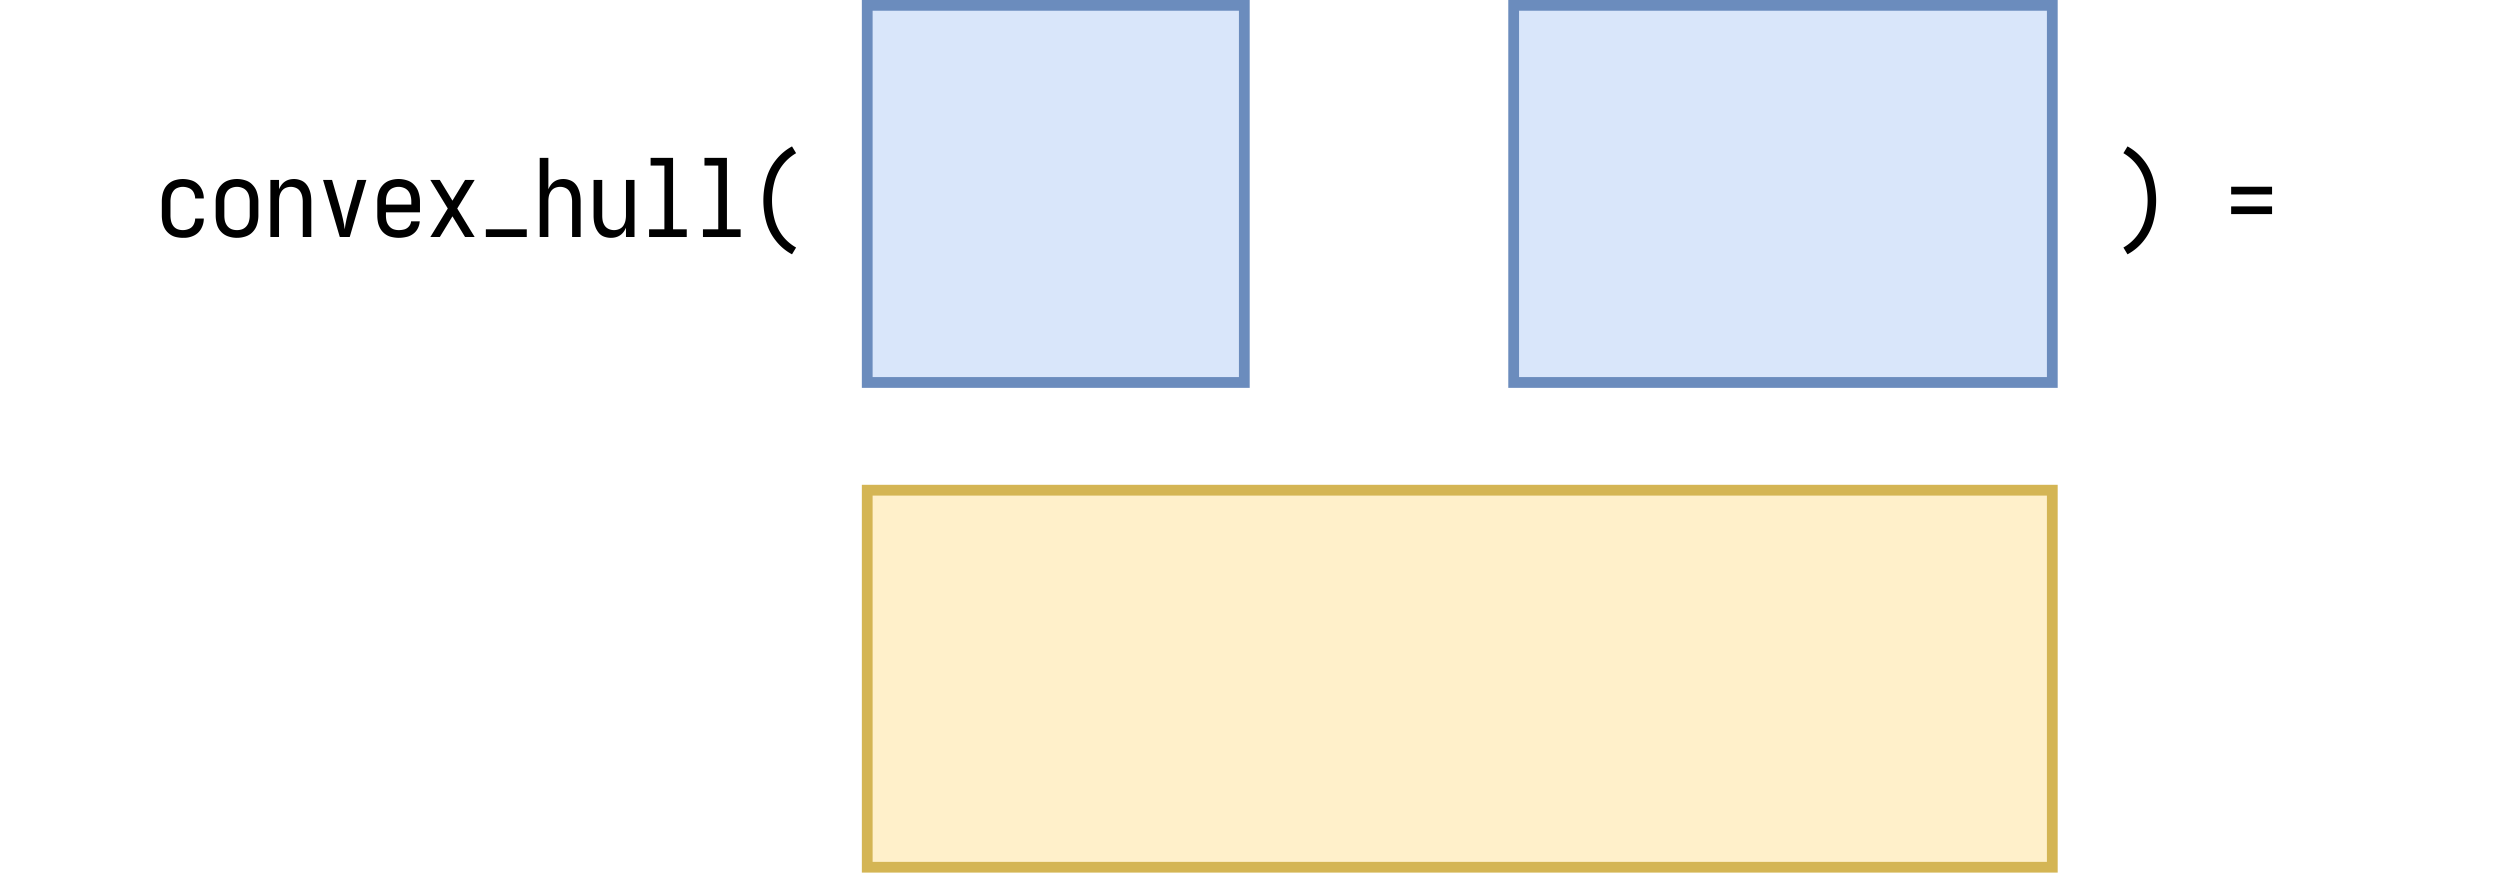 <svg xmlns="http://www.w3.org/2000/svg" xmlns:xlink="http://www.w3.org/1999/xlink" width="445.44" height="158.72" viewBox="0 0 334.08 119.04" version="1.2"><defs><symbol overflow="visible" id="b"><path d="M3.563.11C3.25.11 2.937.07 2.625 0a2.185 2.185 0 01-.828-.39 2.393 2.393 0 01-.625-.688 2.849 2.849 0 01-.328-.875 4.673 4.673 0 01-.094-.922V-4.75c0-.3.031-.61.094-.922.062-.312.172-.601.328-.875.164-.27.375-.5.625-.687.25-.188.523-.317.828-.391.313-.082.625-.125.938-.125.351 0 .707.055 1.062.156.352.094.66.266.922.516a2.3 2.3 0 01.61.875c.132.336.202.683.202 1.047H5.203c0-.282-.07-.551-.203-.813a1.222 1.222 0 00-.61-.562 2.14 2.14 0 00-.827-.172c-.25 0-.493.047-.72.14-.23.086-.417.231-.562.438-.148.2-.246.418-.297.656a3.24 3.24 0 00-.078.719v1.875c0 .242.024.48.078.719.051.242.149.465.297.672.145.199.332.343.563.437.226.086.469.125.719.125.28 0 .554-.055.828-.172.27-.113.472-.3.609-.562.133-.258.203-.532.203-.813H6.36c0 .461-.109.899-.328 1.313-.21.406-.523.718-.937.937-.418.211-.852.317-1.297.328h-.235zm0 0"/></symbol><symbol overflow="visible" id="c"><path d="M3.594.11c-.399 0-.781-.063-1.156-.188a2.271 2.271 0 01-.97-.625 2.322 2.322 0 01-.562-1A4.39 4.39 0 01.75-2.875V-4.75c0-.395.05-.781.156-1.156.102-.383.29-.723.563-1.016.27-.3.593-.516.968-.64a3.639 3.639 0 012.313 0c.383.125.707.34.969.64.27.293.457.633.562 1.016.114.375.172.761.172 1.156v1.875c0 .398-.058.79-.172 1.172-.105.375-.293.71-.562 1-.262.293-.586.5-.969.625a3.639 3.639 0 01-1.156.187zm0-1.032c.25 0 .488-.039.719-.125.226-.094.421-.238.578-.437.156-.196.257-.414.312-.657a2.89 2.89 0 00.094-.734V-4.75c0-.25-.031-.492-.094-.734a1.643 1.643 0 00-.312-.657 1.34 1.34 0 00-.579-.421 1.885 1.885 0 00-.718-.141c-.25 0-.492.047-.719.14-.23.086-.422.227-.578.422-.149.2-.25.418-.313.657a3.303 3.303 0 00-.078.734v1.875c0 .25.024.496.078.734.063.243.164.461.313.657.156.199.348.343.578.437.227.086.469.125.719.125zm0 0"/></symbol><symbol overflow="visible" id="d"><path d="M.86 0v-7.625h1.156v1.25C2.39-7.289 3.062-7.75 4.03-7.75c.29 0 .57.055.844.156.27.094.504.246.703.453.195.211.348.45.453.72.114.26.192.53.235.812.039.28.062.57.062.859V0h-1.14v-4.75a3.26 3.26 0 00-.079-.703 1.965 1.965 0 00-.28-.656 1.19 1.19 0 00-.548-.454 1.732 1.732 0 00-.687-.14c-.242 0-.469.047-.688.14a1.274 1.274 0 00-.547.454c-.136.199-.23.418-.28.656-.044.23-.063.465-.063.703V0zm0 0"/></symbol><symbol overflow="visible" id="e"><path d="M2.938 0L.703-7.625h1.203l1.016 3.531c.351 1.23.578 2.246.672 3.047V-1c.094-.82.32-1.852.687-3.094l1-3.531h1.203L4.266 0zm0 0"/></symbol><symbol overflow="visible" id="f"><path d="M3.625.11C3.312.11 3 .07 2.687 0a2.173 2.173 0 01-.859-.375 2.288 2.288 0 01-.64-.688 2.78 2.78 0 01-.344-.875 4.77 4.77 0 01-.094-.937V-4.75c0-.395.05-.781.156-1.156.102-.383.29-.723.563-1.016.27-.3.593-.516.968-.64a3.639 3.639 0 012.313 0c.383.125.707.34.969.64.27.293.457.633.562 1.016.114.375.172.761.172 1.156v1.453H1.906v.422c0 .25.024.496.078.734.063.243.172.461.329.657.156.199.347.343.578.437.238.086.484.125.734.125s.492-.031.734-.094c.25-.07.457-.207.625-.406a1.2 1.2 0 00.282-.672h1.156c-.024.336-.11.653-.266.953a2.024 2.024 0 01-.656.75A2.21 2.21 0 014.594 0c-.324.07-.649.11-.969.11zM1.906-4.329h3.39v-.422c0-.25-.03-.492-.093-.734a1.643 1.643 0 00-.312-.657 1.34 1.34 0 00-.579-.421 1.885 1.885 0 00-.718-.141c-.25 0-.492.047-.719.14-.23.086-.422.227-.578.422-.149.2-.25.418-.313.657a3.303 3.303 0 00-.078.734zm0 0"/></symbol><symbol overflow="visible" id="g"><path d="M.64 0L2.97-3.813.64-7.624h1.265l1.688 2.766L5.28-7.625h1.282L4.233-3.812 6.563 0H5.28L3.594-2.766 1.906 0zm0 0"/></symbol><symbol overflow="visible" id="h"><path d="M.86 0v-1.031h5.468V0zm0 0"/></symbol><symbol overflow="visible" id="i"><path d="M.86 0v-10.578h1.156v4.203C2.39-7.289 3.062-7.75 4.03-7.75c.29 0 .57.055.844.156.27.094.504.246.703.453.195.211.348.45.453.72.114.26.192.53.235.812.039.28.062.57.062.859V0h-1.14v-4.75a3.26 3.26 0 00-.079-.703 1.965 1.965 0 00-.28-.656 1.19 1.19 0 00-.548-.454 1.732 1.732 0 00-.687-.14c-.242 0-.469.047-.688.14a1.274 1.274 0 00-.547.454c-.136.199-.23.418-.28.656-.044.23-.063.465-.063.703V0zm0 0"/></symbol><symbol overflow="visible" id="j"><path d="M3.172.11c-.293 0-.578-.048-.86-.141a1.683 1.683 0 01-.703-.453 2.824 2.824 0 01-.453-.72 4.048 4.048 0 01-.234-.812 5.86 5.86 0 01-.063-.859v-4.75h1.157v4.75c0 .242.02.48.062.719.05.23.145.449.281.656.145.2.329.344.547.438.219.093.446.14.688.14.238 0 .469-.047.687-.14.227-.094.41-.239.547-.438.133-.207.227-.426.281-.656.051-.239.079-.477.079-.719v-4.75h1.14V0h-1.14v-1.25C4.813-.344 4.14.11 3.171.11zm0 0"/></symbol><symbol overflow="visible" id="k"><path d="M1.078 0v-1.031h2.047v-8.516H1.281v-1.031h3v9.547H6.11V0zm0 0"/></symbol><symbol overflow="visible" id="l"><path d="M5.781 2.313A6.774 6.774 0 013.61.484a6.87 6.87 0 01-1.28-2.53 10.977 10.977 0 01-.376-2.845c0-.957.125-1.898.375-2.828a6.907 6.907 0 011.281-2.547 6.975 6.975 0 012.172-1.843l.547.906a6.237 6.237 0 00-2.906 3.86 9.735 9.735 0 00-.313 2.452c0 .825.102 1.641.313 2.454A6.372 6.372 0 004.484-.204a6.059 6.059 0 001.844 1.61zm0 0"/></symbol><symbol overflow="visible" id="m"><path d="M1.406 2.313L.86 1.405a6.105 6.105 0 001.844-1.61 6.34 6.34 0 001.078-2.233 9.893 9.893 0 00.313-2.454c0-.82-.106-1.64-.313-2.453a6.205 6.205 0 00-1.078-2.218A6.21 6.21 0 00.86-11.204l.547-.906a7.02 7.02 0 012.172 1.843A6.967 6.967 0 014.86-7.719c.25.93.375 1.871.375 2.828 0 .961-.125 1.907-.375 2.844A6.93 6.93 0 013.58.484a6.816 6.816 0 01-2.173 1.829zm0 0"/></symbol><symbol overflow="visible" id="o"><path d="M.86-5.688v-1.03h5.468v1.03zm0 2.625v-1.03h5.468v1.03zm0 0"/></symbol><clipPath id="a"><path d="M0 0h334v118.773H0zm0 0"/></clipPath></defs><g clip-path="url(#a)"><path d="M0 0h334v118.773H0zm0 0" fill="#fff"/></g><path d="M115.89.719h50.391v50.39h-50.39zm0 0M202.274.719h71.98v50.39h-71.98zm0 0" fill="#d9e6fa" stroke="#6b8cbd" stroke-width="1.44"/><use xlink:href="#b" x="20.875" y="31.673" width="100%" height="100%"/><use xlink:href="#c" x="28.074" y="31.673" width="100%" height="100%"/><use xlink:href="#d" x="35.272" y="31.673" width="100%" height="100%"/><use xlink:href="#e" x="42.47" y="31.673" width="100%" height="100%"/><use xlink:href="#f" x="49.669" y="31.673" width="100%" height="100%"/><use xlink:href="#g" x="56.867" y="31.673" width="100%" height="100%"/><use xlink:href="#h" x="64.065" y="31.673" width="100%" height="100%"/><use xlink:href="#i" x="71.264" y="31.673" width="100%" height="100%"/><use xlink:href="#j" x="78.462" y="31.673" width="100%" height="100%"/><use xlink:href="#k" x="85.66" y="31.673" width="100%" height="100%"/><use xlink:href="#k" x="92.859" y="31.673" width="100%" height="100%"/><use xlink:href="#l" x="100.057" y="31.673" width="100%" height="100%"/><g><use xlink:href="#m" x="282.895" y="31.673" width="100%" height="100%"/><use xlink:href="#n" x="290.093" y="31.673" width="100%" height="100%"/><use xlink:href="#o" x="297.292" y="31.673" width="100%" height="100%"/></g><path d="M115.89 65.504h158.364v50.387H115.891zm0 0" fill="#fff0ca" stroke="#d4b554" stroke-width="1.44"/></svg>